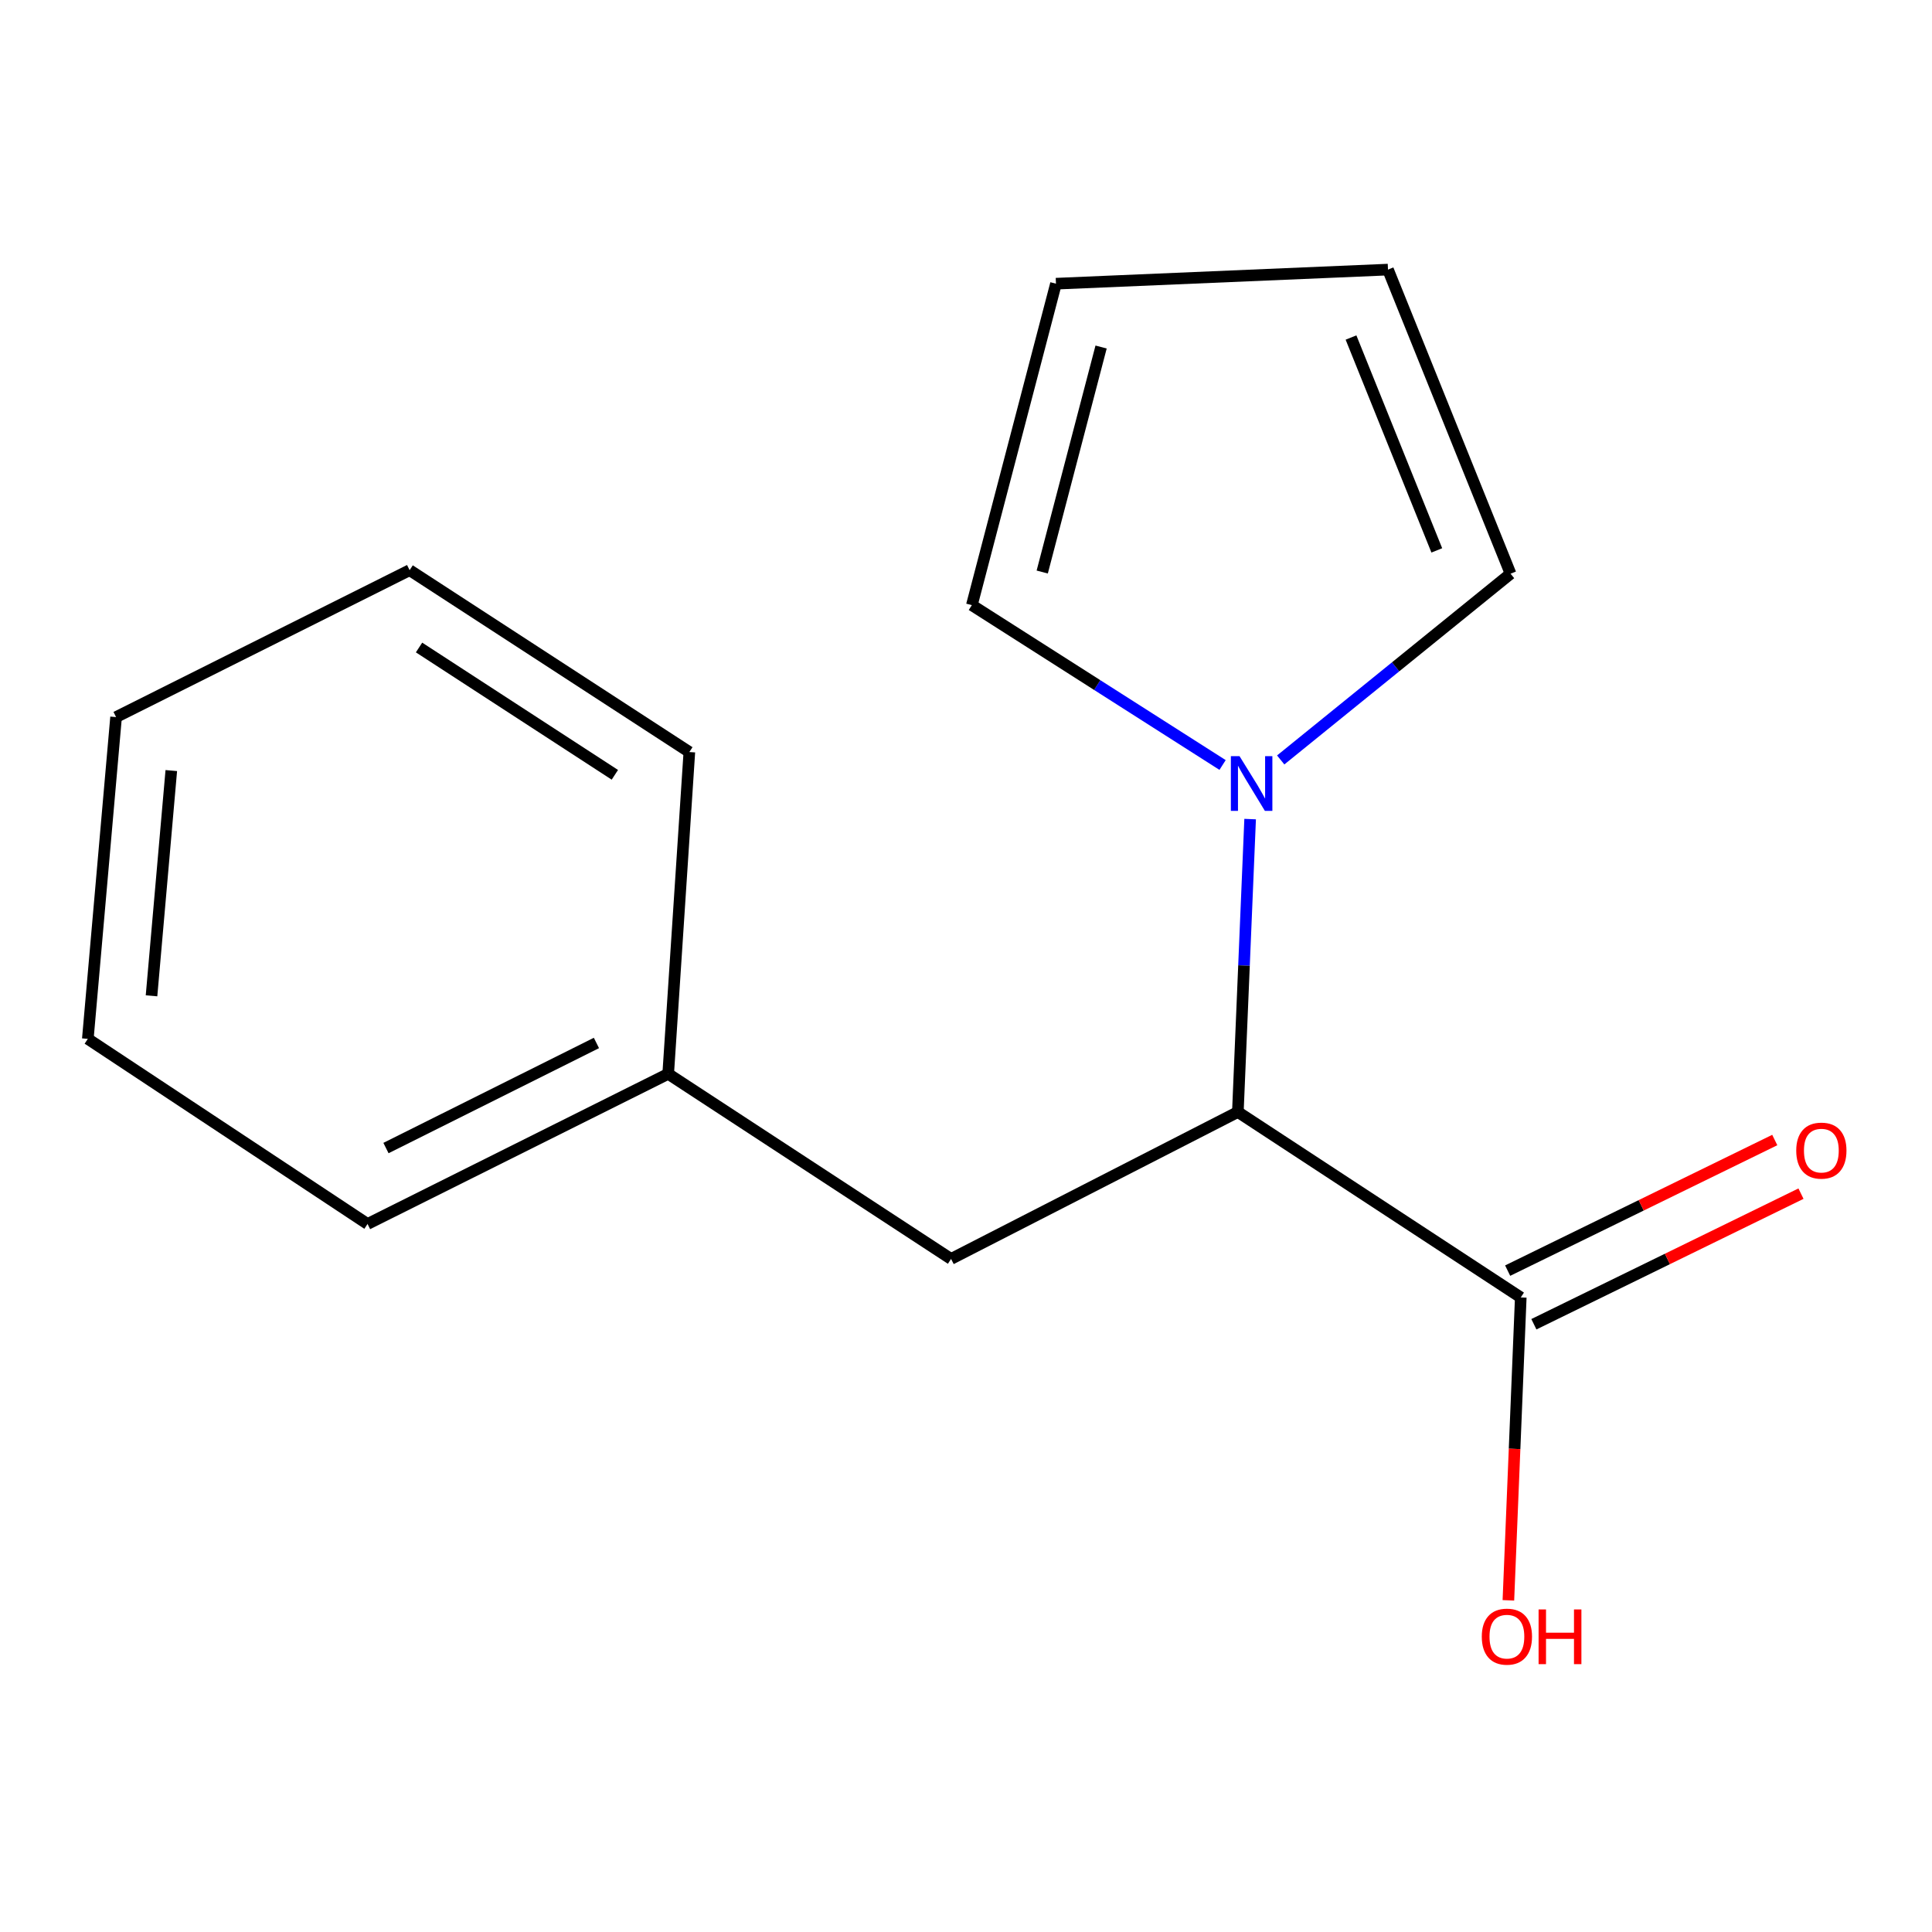 <?xml version='1.0' encoding='iso-8859-1'?>
<svg version='1.1' baseProfile='full'
              xmlns='http://www.w3.org/2000/svg'
                      xmlns:rdkit='http://www.rdkit.org/xml'
                      xmlns:xlink='http://www.w3.org/1999/xlink'
                  xml:space='preserve'
width='1000px' height='1000px' viewBox='0 0 1000 1000'>
<!-- END OF HEADER -->
<rect style='opacity:1.0;fill:#FFFFFF;stroke:none' width='1000' height='1000' x='0' y='0'> </rect>
<path class='bond-0' d='M 647.066,423.96 L 643.89,499.761' style='fill:none;fill-rule:evenodd;stroke:#0000FF;stroke-width:6px;stroke-linecap:butt;stroke-linejoin:miter;stroke-opacity:1' />
<path class='bond-0' d='M 643.89,499.761 L 640.714,575.563' style='fill:none;fill-rule:evenodd;stroke:#000000;stroke-width:6px;stroke-linecap:butt;stroke-linejoin:miter;stroke-opacity:1' />
<path class='bond-2' d='M 662.89,393.348 L 722.375,345.146' style='fill:none;fill-rule:evenodd;stroke:#0000FF;stroke-width:6px;stroke-linecap:butt;stroke-linejoin:miter;stroke-opacity:1' />
<path class='bond-2' d='M 722.375,345.146 L 781.86,296.943' style='fill:none;fill-rule:evenodd;stroke:#000000;stroke-width:6px;stroke-linecap:butt;stroke-linejoin:miter;stroke-opacity:1' />
<path class='bond-3' d='M 632.804,395.96 L 567.919,354.588' style='fill:none;fill-rule:evenodd;stroke:#0000FF;stroke-width:6px;stroke-linecap:butt;stroke-linejoin:miter;stroke-opacity:1' />
<path class='bond-3' d='M 567.919,354.588 L 503.035,313.216' style='fill:none;fill-rule:evenodd;stroke:#000000;stroke-width:6px;stroke-linecap:butt;stroke-linejoin:miter;stroke-opacity:1' />
<path class='bond-1' d='M 640.714,575.563 L 787.147,671.549' style='fill:none;fill-rule:evenodd;stroke:#000000;stroke-width:6px;stroke-linecap:butt;stroke-linejoin:miter;stroke-opacity:1' />
<path class='bond-4' d='M 640.714,575.563 L 492.272,651.62' style='fill:none;fill-rule:evenodd;stroke:#000000;stroke-width:6px;stroke-linecap:butt;stroke-linejoin:miter;stroke-opacity:1' />
<path class='bond-5' d='M 793.933,685.427 L 863.059,651.627' style='fill:none;fill-rule:evenodd;stroke:#000000;stroke-width:6px;stroke-linecap:butt;stroke-linejoin:miter;stroke-opacity:1' />
<path class='bond-5' d='M 863.059,651.627 L 932.186,617.826' style='fill:none;fill-rule:evenodd;stroke:#FF0000;stroke-width:6px;stroke-linecap:butt;stroke-linejoin:miter;stroke-opacity:1' />
<path class='bond-5' d='M 780.361,657.671 L 849.487,623.87' style='fill:none;fill-rule:evenodd;stroke:#000000;stroke-width:6px;stroke-linecap:butt;stroke-linejoin:miter;stroke-opacity:1' />
<path class='bond-5' d='M 849.487,623.87 L 918.614,590.07' style='fill:none;fill-rule:evenodd;stroke:#FF0000;stroke-width:6px;stroke-linecap:butt;stroke-linejoin:miter;stroke-opacity:1' />
<path class='bond-8' d='M 787.147,671.549 L 783.942,749.94' style='fill:none;fill-rule:evenodd;stroke:#000000;stroke-width:6px;stroke-linecap:butt;stroke-linejoin:miter;stroke-opacity:1' />
<path class='bond-8' d='M 783.942,749.94 L 780.737,828.331' style='fill:none;fill-rule:evenodd;stroke:#FF0000;stroke-width:6px;stroke-linecap:butt;stroke-linejoin:miter;stroke-opacity:1' />
<path class='bond-7' d='M 781.86,296.943 L 718.419,139.542' style='fill:none;fill-rule:evenodd;stroke:#000000;stroke-width:6px;stroke-linecap:butt;stroke-linejoin:miter;stroke-opacity:1' />
<path class='bond-7' d='M 743.688,284.883 L 699.279,174.702' style='fill:none;fill-rule:evenodd;stroke:#000000;stroke-width:6px;stroke-linecap:butt;stroke-linejoin:miter;stroke-opacity:1' />
<path class='bond-6' d='M 503.035,313.216 L 546.565,146.837' style='fill:none;fill-rule:evenodd;stroke:#000000;stroke-width:6px;stroke-linecap:butt;stroke-linejoin:miter;stroke-opacity:1' />
<path class='bond-6' d='M 539.455,296.079 L 569.926,179.614' style='fill:none;fill-rule:evenodd;stroke:#000000;stroke-width:6px;stroke-linecap:butt;stroke-linejoin:miter;stroke-opacity:1' />
<path class='bond-9' d='M 492.272,651.62 L 345.856,555.824' style='fill:none;fill-rule:evenodd;stroke:#000000;stroke-width:6px;stroke-linecap:butt;stroke-linejoin:miter;stroke-opacity:1' />
<path class='bond-15' d='M 546.565,146.837 L 718.419,139.542' style='fill:none;fill-rule:evenodd;stroke:#000000;stroke-width:6px;stroke-linecap:butt;stroke-linejoin:miter;stroke-opacity:1' />
<path class='bond-10' d='M 345.856,555.824 L 190.24,633.529' style='fill:none;fill-rule:evenodd;stroke:#000000;stroke-width:6px;stroke-linecap:butt;stroke-linejoin:miter;stroke-opacity:1' />
<path class='bond-10' d='M 308.711,539.837 L 199.78,594.231' style='fill:none;fill-rule:evenodd;stroke:#000000;stroke-width:6px;stroke-linecap:butt;stroke-linejoin:miter;stroke-opacity:1' />
<path class='bond-11' d='M 345.856,555.824 L 356.808,389.256' style='fill:none;fill-rule:evenodd;stroke:#000000;stroke-width:6px;stroke-linecap:butt;stroke-linejoin:miter;stroke-opacity:1' />
<path class='bond-13' d='M 190.24,633.529 L 45.455,537.715' style='fill:none;fill-rule:evenodd;stroke:#000000;stroke-width:6px;stroke-linecap:butt;stroke-linejoin:miter;stroke-opacity:1' />
<path class='bond-12' d='M 356.808,389.256 L 212.022,295.124' style='fill:none;fill-rule:evenodd;stroke:#000000;stroke-width:6px;stroke-linecap:butt;stroke-linejoin:miter;stroke-opacity:1' />
<path class='bond-12' d='M 318.249,401.04 L 216.899,335.147' style='fill:none;fill-rule:evenodd;stroke:#000000;stroke-width:6px;stroke-linecap:butt;stroke-linejoin:miter;stroke-opacity:1' />
<path class='bond-14' d='M 212.022,295.124 L 60.079,371.164' style='fill:none;fill-rule:evenodd;stroke:#000000;stroke-width:6px;stroke-linecap:butt;stroke-linejoin:miter;stroke-opacity:1' />
<path class='bond-16' d='M 45.455,537.715 L 60.079,371.164' style='fill:none;fill-rule:evenodd;stroke:#000000;stroke-width:6px;stroke-linecap:butt;stroke-linejoin:miter;stroke-opacity:1' />
<path class='bond-16' d='M 78.427,515.435 L 88.664,398.849' style='fill:none;fill-rule:evenodd;stroke:#000000;stroke-width:6px;stroke-linecap:butt;stroke-linejoin:miter;stroke-opacity:1' />
<path  class='atom-0' d='M 641.577 391.385
L 650.857 406.385
Q 651.777 407.865, 653.257 410.545
Q 654.737 413.225, 654.817 413.385
L 654.817 391.385
L 658.577 391.385
L 658.577 419.705
L 654.697 419.705
L 644.737 403.305
Q 643.577 401.385, 642.337 399.185
Q 641.137 396.985, 640.777 396.305
L 640.777 419.705
L 637.097 419.705
L 637.097 391.385
L 641.577 391.385
' fill='#0000FF'/>
<path  class='atom-6' d='M 929.729 595.554
Q 929.729 588.754, 933.089 584.954
Q 936.449 581.154, 942.729 581.154
Q 949.009 581.154, 952.369 584.954
Q 955.729 588.754, 955.729 595.554
Q 955.729 602.434, 952.329 606.354
Q 948.929 610.234, 942.729 610.234
Q 936.489 610.234, 933.089 606.354
Q 929.729 602.474, 929.729 595.554
M 942.729 607.034
Q 947.049 607.034, 949.369 604.154
Q 951.729 601.234, 951.729 595.554
Q 951.729 589.994, 949.369 587.194
Q 947.049 584.354, 942.729 584.354
Q 938.409 584.354, 936.049 587.154
Q 933.729 589.954, 933.729 595.554
Q 933.729 601.274, 936.049 604.154
Q 938.409 607.034, 942.729 607.034
' fill='#FF0000'/>
<path  class='atom-9' d='M 766.972 847.122
Q 766.972 840.322, 770.332 836.522
Q 773.692 832.722, 779.972 832.722
Q 786.252 832.722, 789.612 836.522
Q 792.972 840.322, 792.972 847.122
Q 792.972 854.002, 789.572 857.922
Q 786.172 861.802, 779.972 861.802
Q 773.732 861.802, 770.332 857.922
Q 766.972 854.042, 766.972 847.122
M 779.972 858.602
Q 784.292 858.602, 786.612 855.722
Q 788.972 852.802, 788.972 847.122
Q 788.972 841.562, 786.612 838.762
Q 784.292 835.922, 779.972 835.922
Q 775.652 835.922, 773.292 838.722
Q 770.972 841.522, 770.972 847.122
Q 770.972 852.842, 773.292 855.722
Q 775.652 858.602, 779.972 858.602
' fill='#FF0000'/>
<path  class='atom-9' d='M 796.372 833.042
L 800.212 833.042
L 800.212 845.082
L 814.692 845.082
L 814.692 833.042
L 818.532 833.042
L 818.532 861.362
L 814.692 861.362
L 814.692 848.282
L 800.212 848.282
L 800.212 861.362
L 796.372 861.362
L 796.372 833.042
' fill='#FF0000'/>
</svg>
